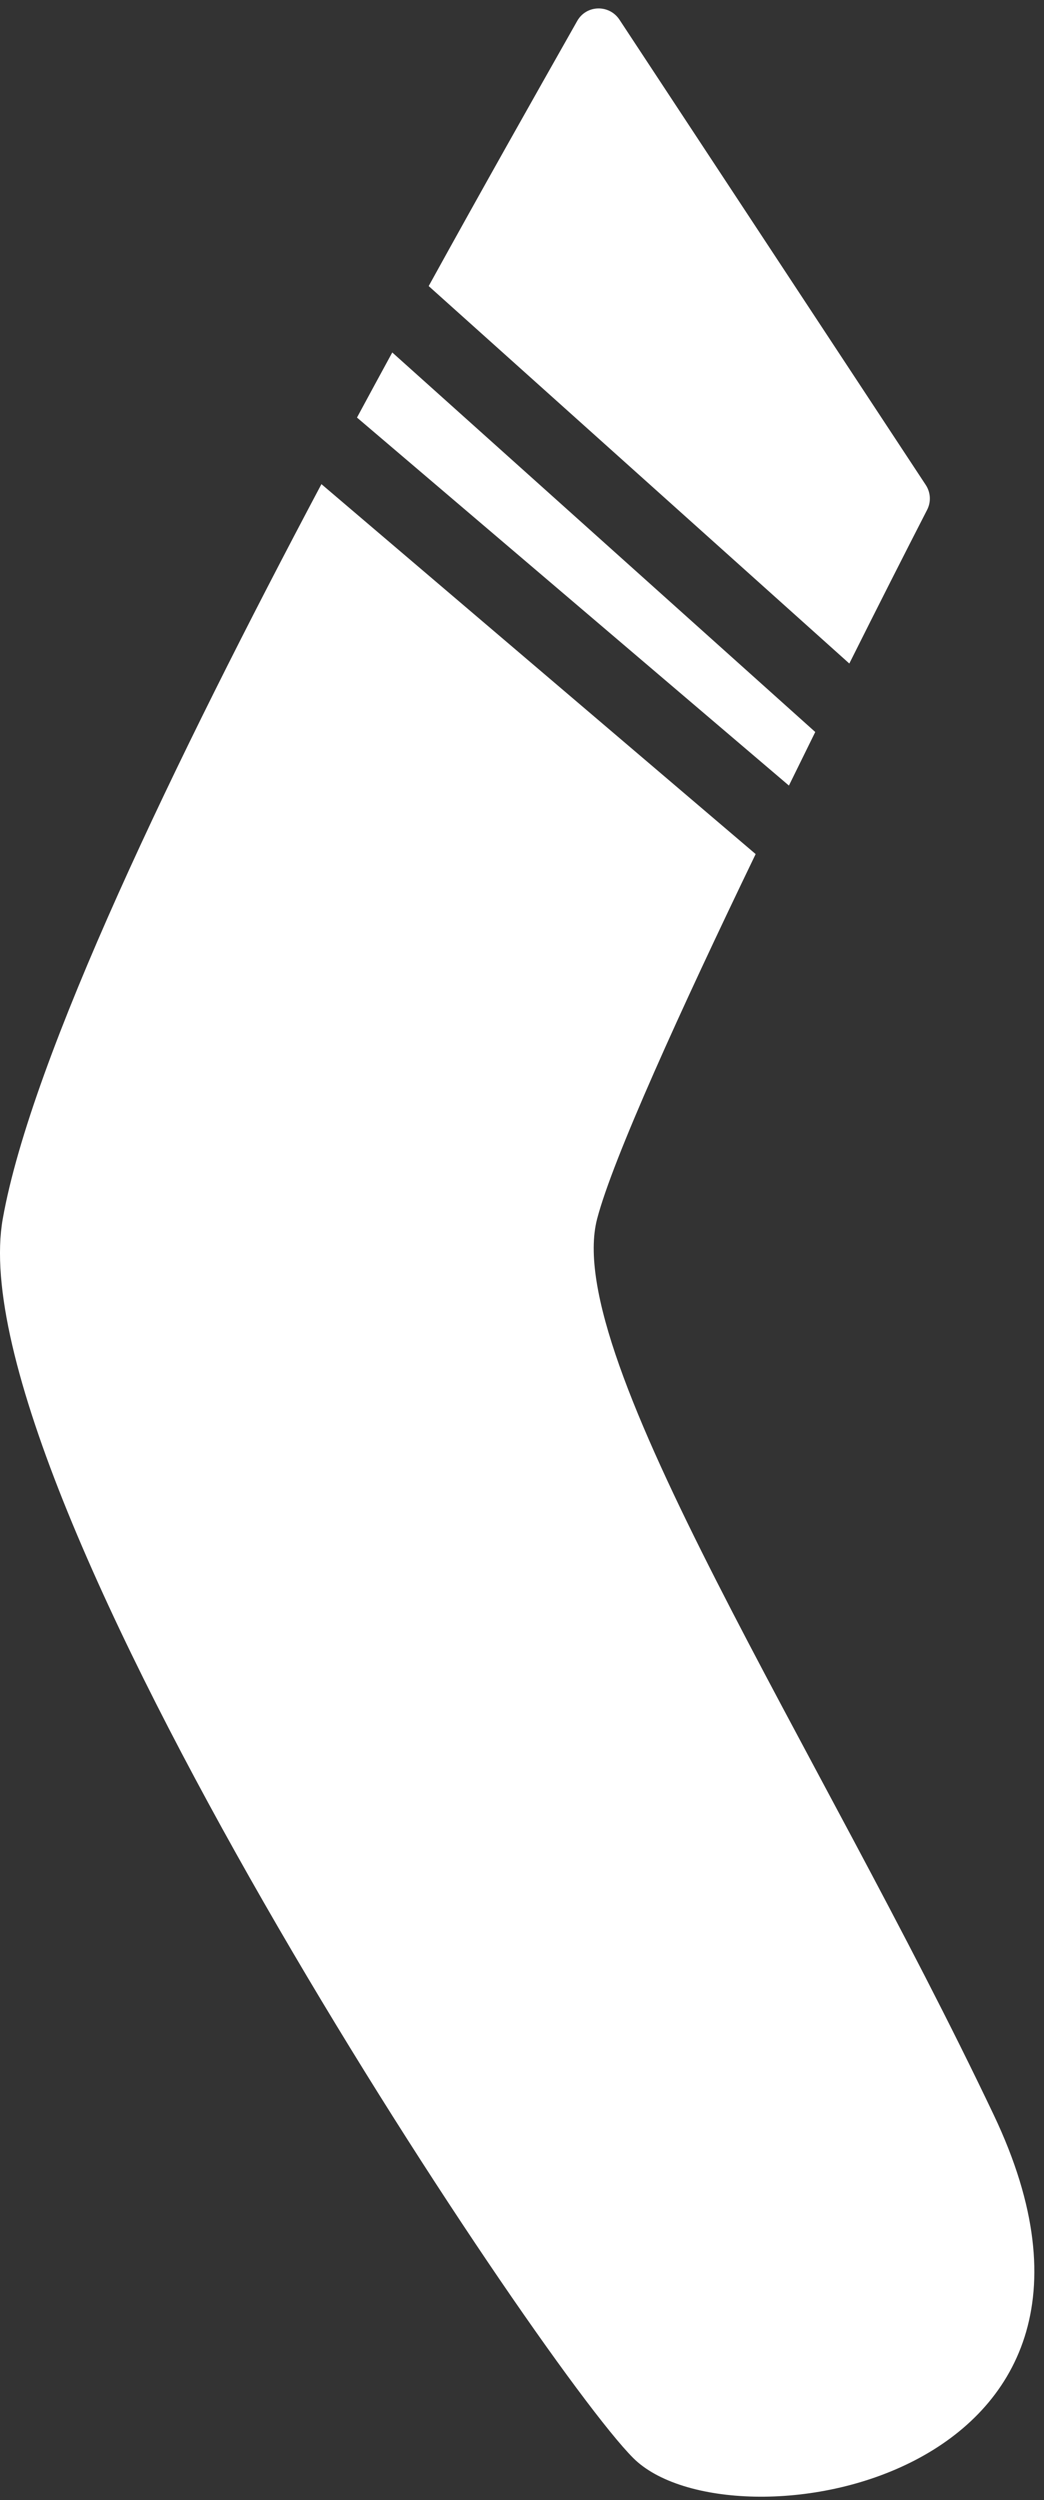 <?xml version="1.0" encoding="UTF-8"?> <svg xmlns="http://www.w3.org/2000/svg" width="84" height="201" viewBox="0 0 84 201" fill="none"><rect x="0" y="0" width="84" height="201" fill="#333333" stroke="none"/><path d="M60.799 68.666C54.769 81.16 49.301 93.178 48.044 97.994C45.139 109.117 65.939 140.552 79.964 170.052C93.988 199.553 58.686 205.357 50.948 197.619C43.209 189.88 -3.608 119.553 0.222 97.994C2.533 84.993 14.158 60.967 25.862 38.924L60.799 68.666ZM65.595 58.852C64.892 60.274 64.184 61.712 63.476 63.158L28.723 33.571C29.676 31.804 30.624 30.057 31.562 28.338L65.595 58.852ZM46.444 1.682C47.181 0.381 49.023 0.339 49.845 1.588L74.482 38.983C74.88 39.586 74.927 40.346 74.596 40.989C72.805 44.476 70.644 48.732 68.336 53.346L34.492 23C38.887 15.034 42.937 7.877 46.082 2.322L46.444 1.682Z" fill="white"></path></svg> 